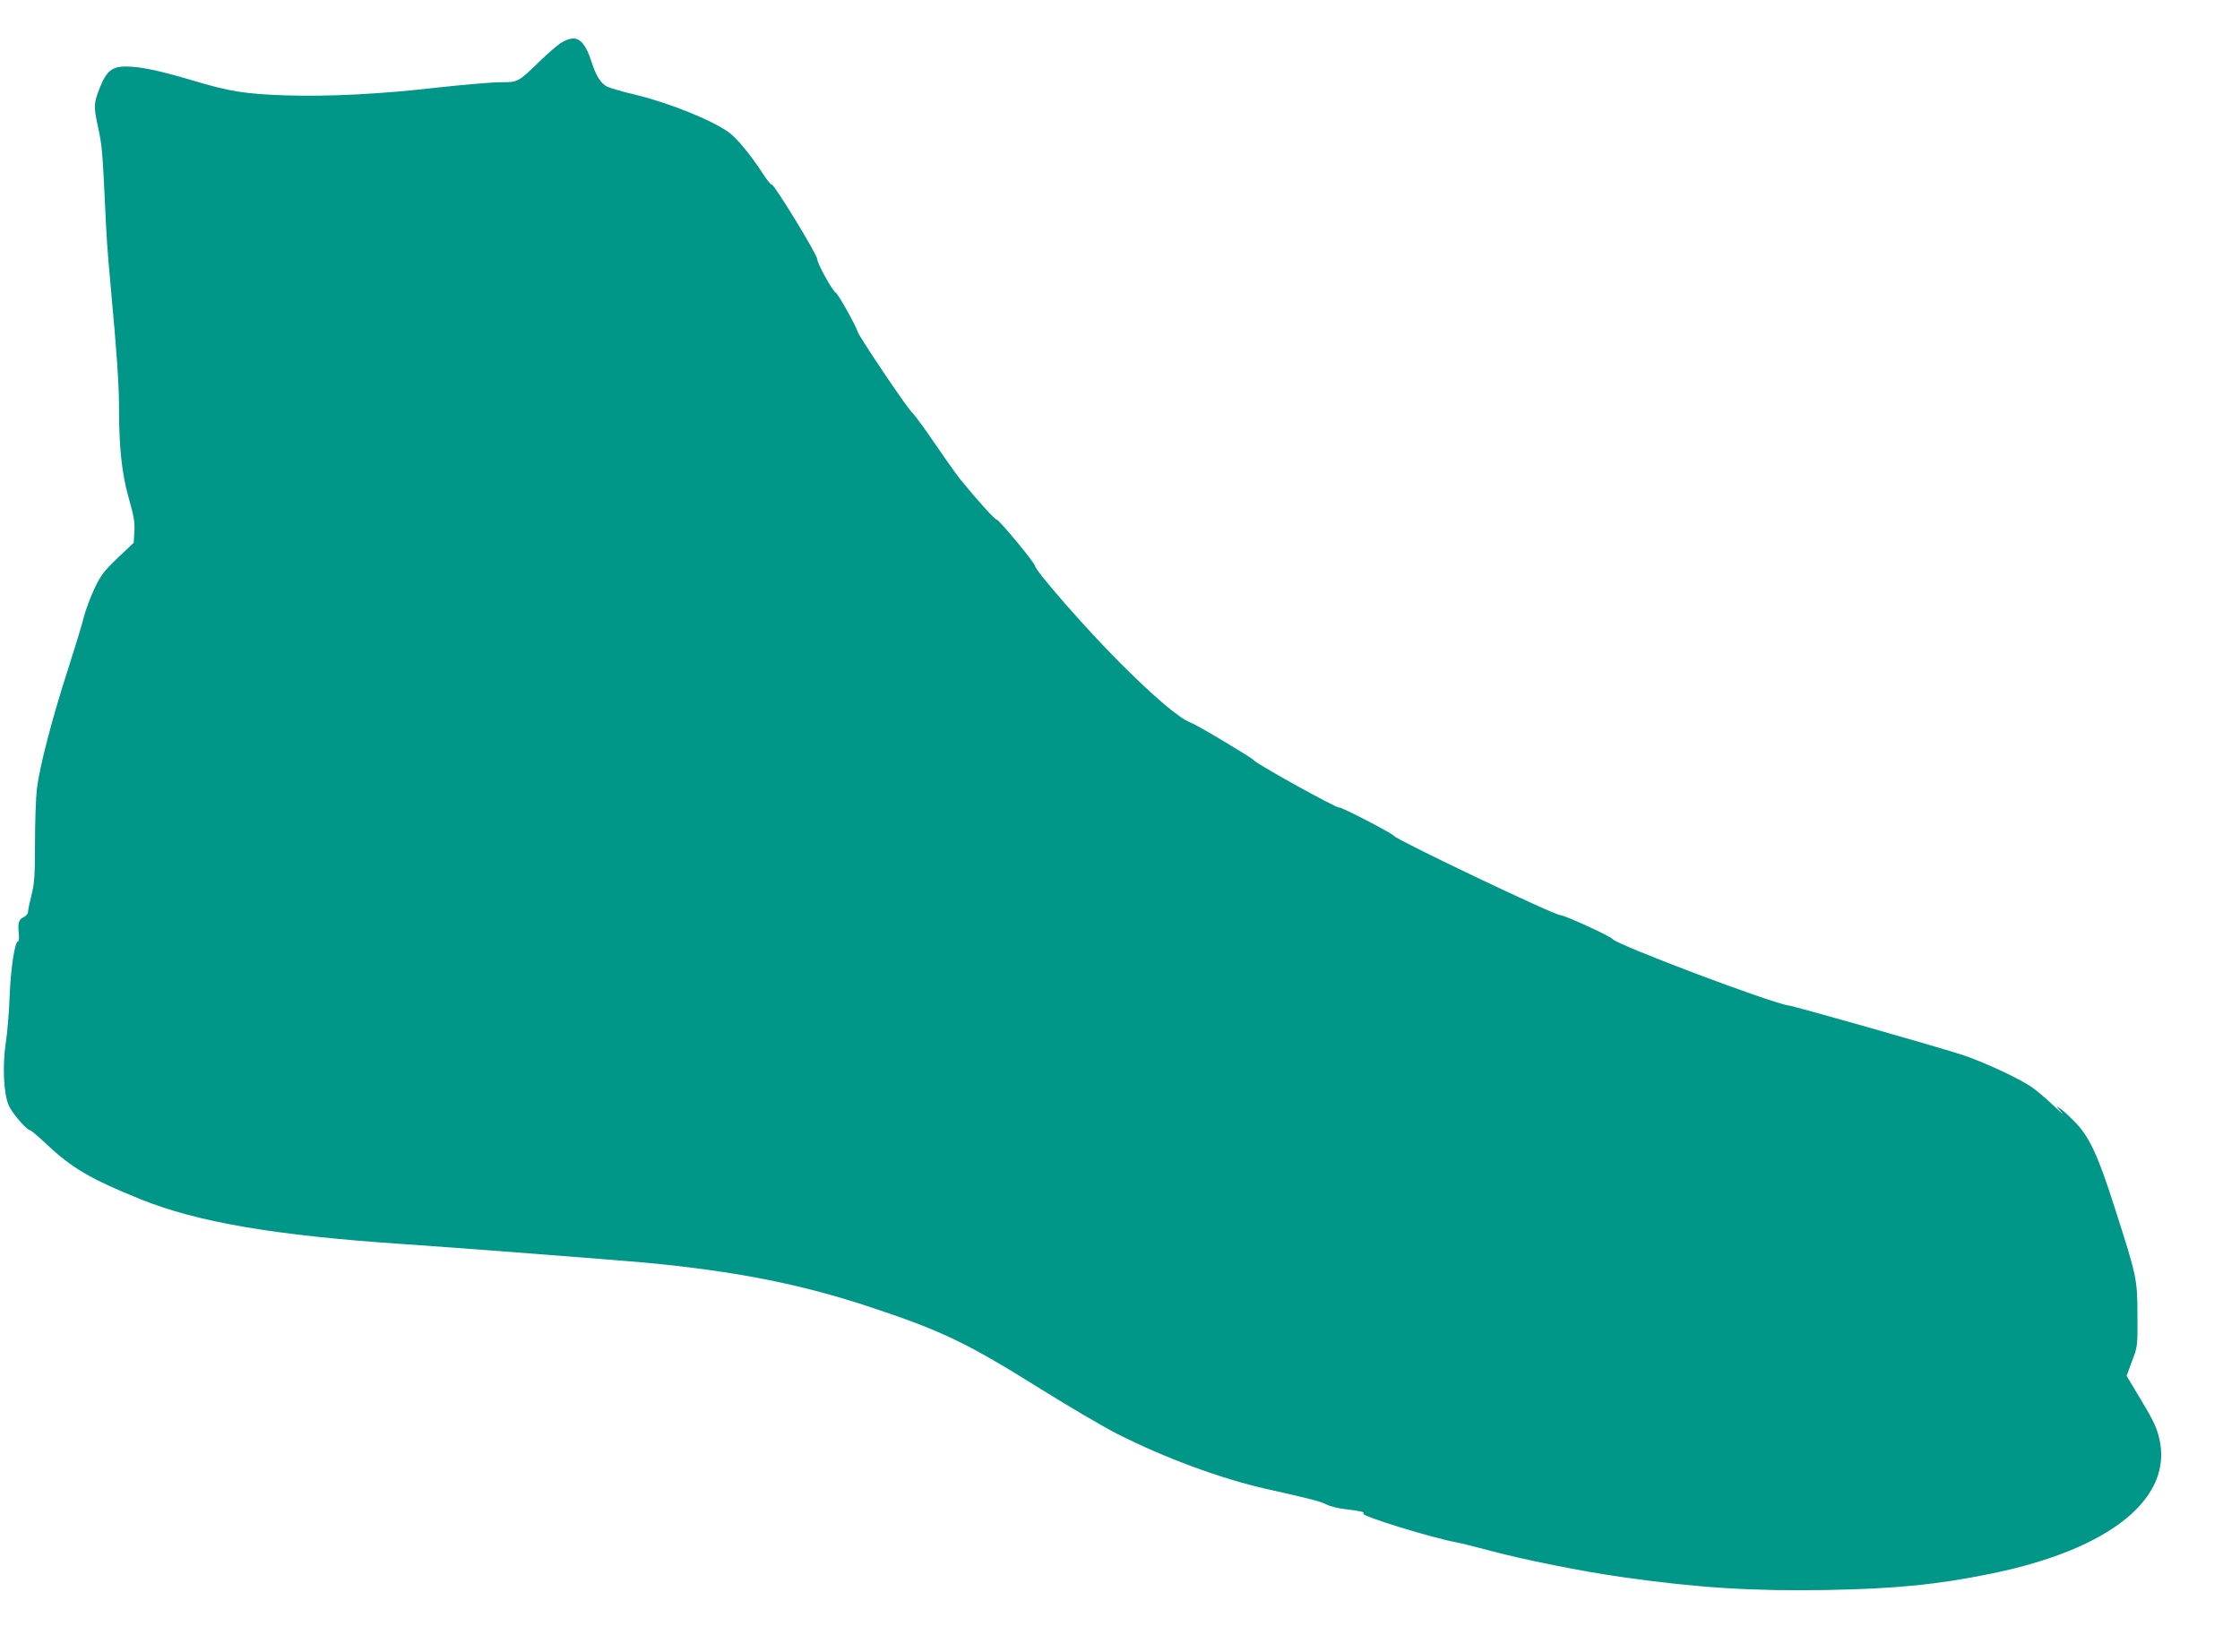 <?xml version="1.0" standalone="no"?>
<!DOCTYPE svg PUBLIC "-//W3C//DTD SVG 20010904//EN"
 "http://www.w3.org/TR/2001/REC-SVG-20010904/DTD/svg10.dtd">
<svg version="1.0" xmlns="http://www.w3.org/2000/svg"
 width="1280pt" height="944pt" viewBox="0 0 1280 944"
 preserveAspectRatio="xMidYMid meet">
<g transform="translate(0,944) scale(0.1,-0.1)"
fill="#009688" stroke="none">
<path d="M3204 9194 c-21 -14 -75 -61 -119 -103 -125 -122 -124 -121 -226
-121 -48 0 -208 -14 -356 -30 -327 -38 -627 -53 -873 -45 -230 8 -320 22 -535
87 -186 55 -291 77 -374 78 -81 0 -112 -25 -151 -122 -35 -91 -36 -104 -9
-228 22 -101 25 -139 39 -435 9 -201 12 -246 35 -500 33 -357 45 -536 45 -660
0 -232 16 -383 56 -523 29 -101 35 -137 32 -189 l-4 -65 -91 -86 c-78 -75 -97
-99 -132 -173 -22 -47 -50 -120 -61 -162 -10 -43 -53 -182 -94 -310 -88 -272
-159 -546 -175 -673 -6 -49 -11 -188 -11 -309 0 -185 -3 -233 -20 -300 -11
-44 -20 -88 -20 -98 0 -9 -11 -22 -24 -28 -29 -14 -35 -33 -29 -93 3 -27 2
-46 -4 -46 -18 0 -42 -154 -48 -315 -3 -88 -13 -207 -22 -265 -20 -135 -12
-291 17 -358 20 -45 104 -142 123 -142 5 0 47 -36 93 -79 145 -137 251 -199
538 -315 324 -131 768 -207 1501 -256 274 -18 1202 -90 1370 -105 528 -49 906
-124 1310 -259 404 -135 541 -201 965 -466 162 -101 358 -216 435 -255 270
-137 592 -256 850 -314 280 -63 308 -71 344 -89 20 -10 65 -22 101 -26 94 -11
123 -18 110 -26 -20 -12 398 -141 535 -165 22 -4 105 -25 185 -46 187 -51 536
-121 765 -153 431 -61 744 -80 1160 -73 399 7 637 31 945 94 685 140 1047 437
956 783 -16 62 -37 103 -124 247 l-60 100 31 84 c32 84 32 85 31 264 -1 208
-3 217 -130 613 -94 295 -143 401 -221 483 -32 34 -71 70 -88 82 -30 20 -30
20 5 -19 19 -21 -1 -5 -45 37 -44 42 -102 91 -128 108 -77 52 -283 147 -402
185 -163 52 -947 275 -986 280 -97 13 -975 344 -1004 379 -14 18 -276 137
-299 137 -35 0 -930 427 -951 453 -13 17 -307 169 -313 162 -8 -8 -471 248
-487 270 -13 15 -322 201 -361 215 -66 25 -207 145 -405 343 -191 191 -483
525 -484 552 0 16 -206 265 -219 265 -11 0 -108 107 -209 231 -24 30 -89 122
-145 204 -56 83 -114 162 -129 176 -32 30 -302 432 -312 463 -10 35 -111 215
-125 223 -20 12 -106 167 -106 192 0 26 -249 433 -260 426 -4 -3 -27 26 -51
63 -66 102 -146 200 -192 234 -97 71 -345 171 -542 218 -69 16 -139 37 -156
45 -37 20 -63 61 -90 145 -29 90 -61 130 -103 130 -19 0 -50 -11 -72 -26z"/>
</g>
</svg>

